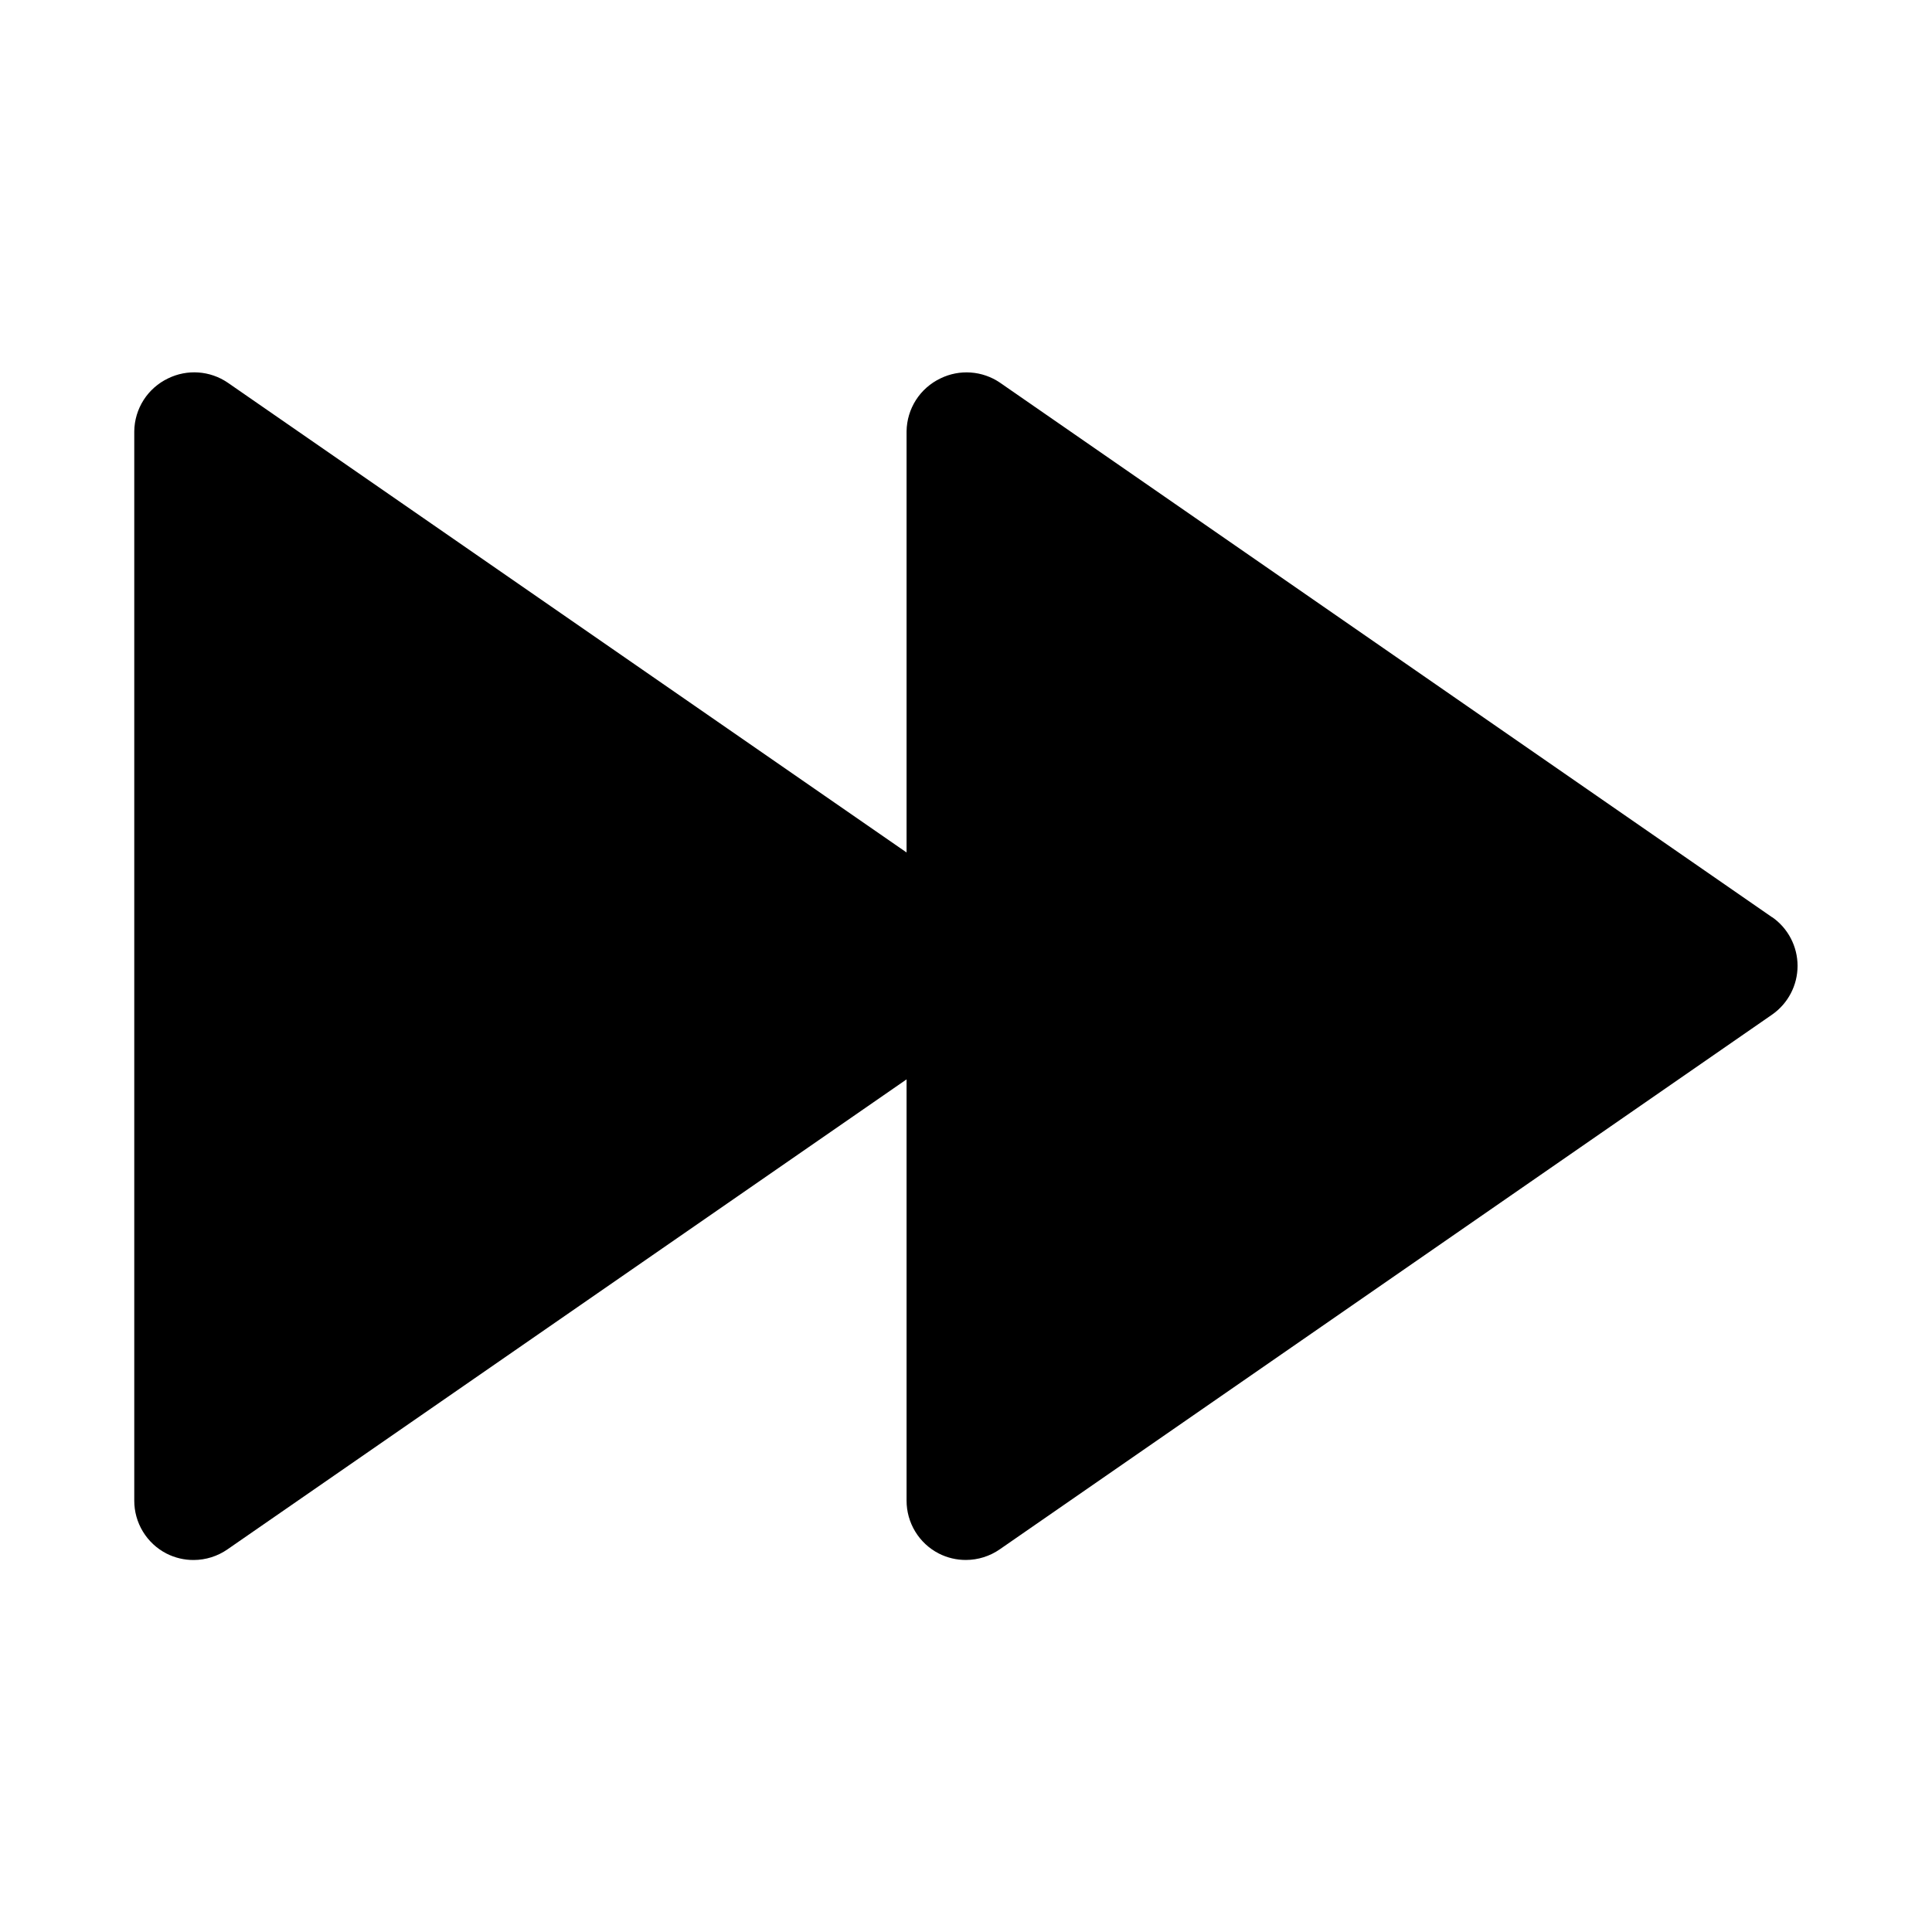 <?xml version="1.0" encoding="UTF-8"?>
<!-- Uploaded to: ICON Repo, www.iconrepo.com, Generator: ICON Repo Mixer Tools -->
<svg fill="#000000" width="800px" height="800px" version="1.1" viewBox="144 144 512 512" xmlns="http://www.w3.org/2000/svg">
 <path d="m613.64 387.09-204.67-141.7v-0.004c-2.297-1.551-4.961-2.473-7.723-2.664-2.766-0.195-5.531 0.344-8.02 1.562-2.656 1.266-4.906 3.246-6.492 5.723-1.586 2.477-2.445 5.352-2.484 8.289v111.62l-179.95-124.54c-2.297-1.551-4.961-2.473-7.727-2.664-2.762-0.195-5.527 0.344-8.02 1.562-2.652 1.266-4.902 3.246-6.488 5.723-1.586 2.477-2.445 5.352-2.484 8.289v283.39c-0.008 2.891 0.785 5.727 2.285 8.199 1.5 2.473 3.648 4.484 6.215 5.812 2.242 1.148 4.727 1.742 7.242 1.73 3.211-0.008 6.344-0.996 8.977-2.832l179.95-124.54v111.62c-0.004 2.891 0.785 5.727 2.285 8.199 1.5 2.473 3.648 4.484 6.219 5.812 2.238 1.148 4.723 1.742 7.242 1.73 3.207-0.008 6.34-0.996 8.973-2.832l204.67-141.7c4.219-2.945 6.734-7.766 6.734-12.91s-2.516-9.969-6.734-12.91z"/>
</svg>